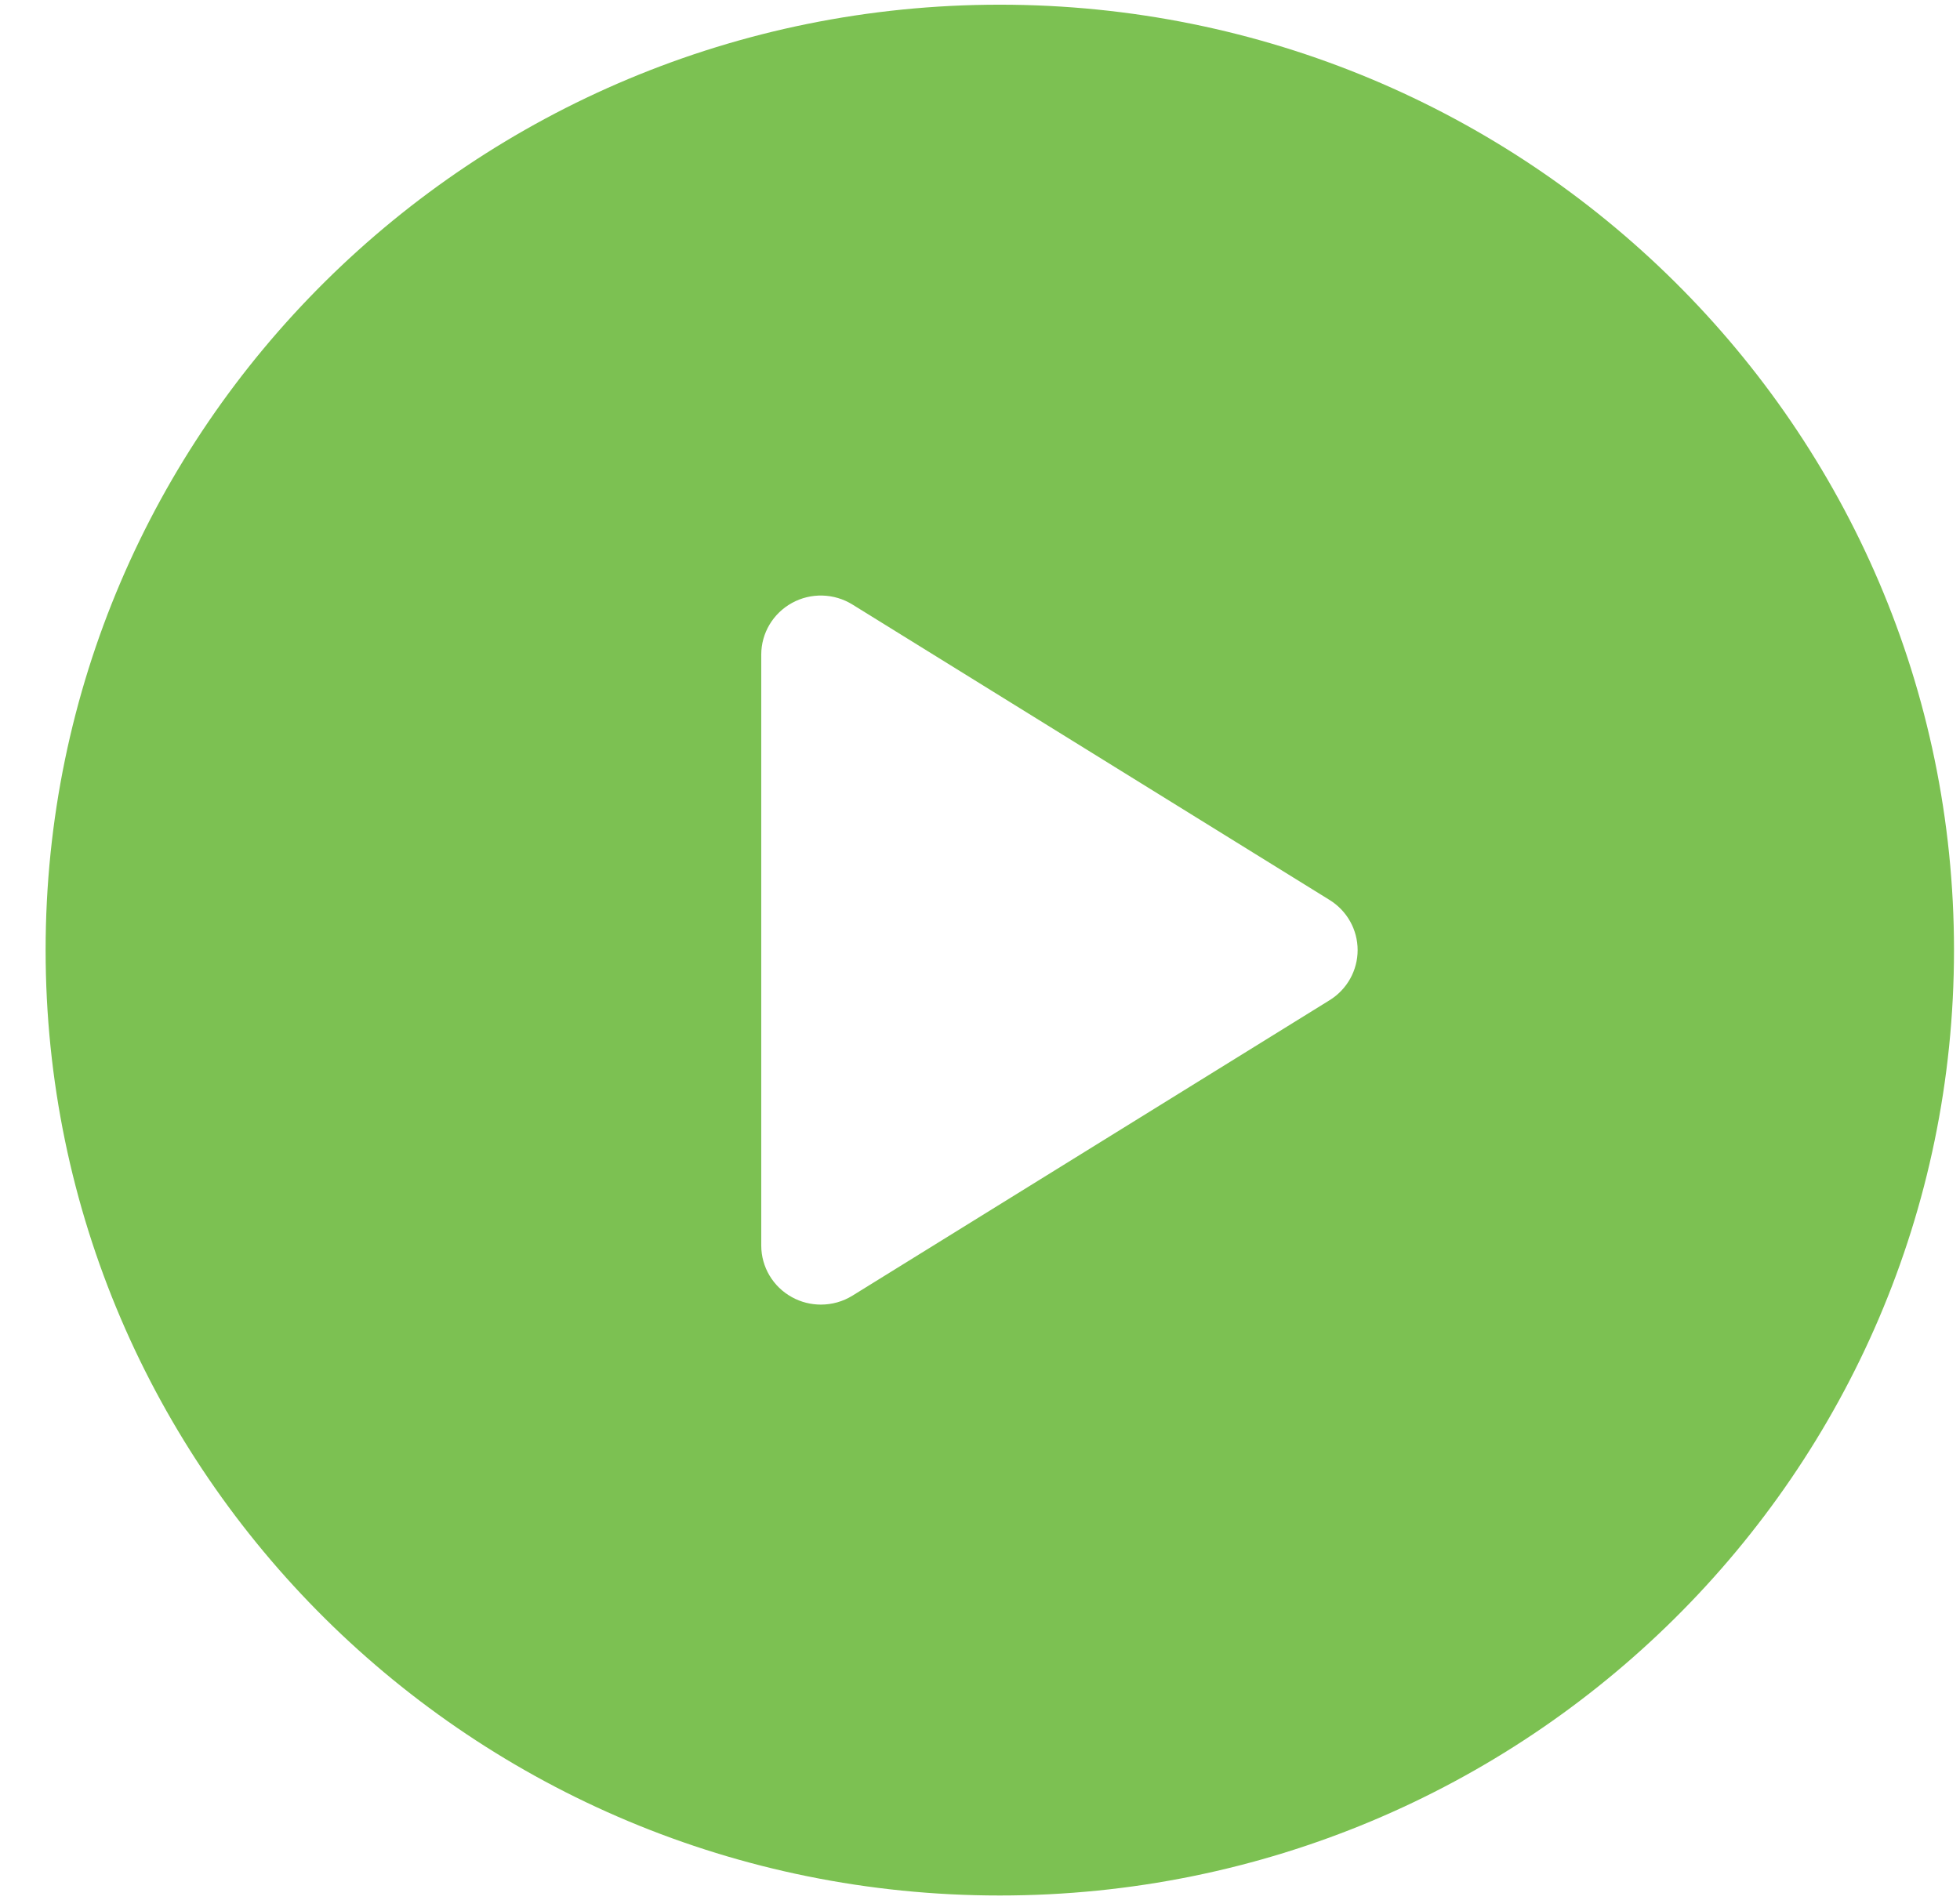 <svg width="33" height="32" viewBox="0 0 33 32" fill="none" xmlns="http://www.w3.org/2000/svg">
<g id="free-icon-play-button-109197 1">
<g clip-path="url(#clip0_4_322)">
<path id="Vector" d="M16.833 0.079C7.961 0.079 0.768 7.207 0.768 16C0.768 24.793 7.961 31.921 16.833 31.921C25.706 31.921 32.899 24.793 32.899 16C32.899 7.207 25.706 0.079 16.833 0.079ZM22.386 16.844L14.353 21.819C14.191 21.92 14.006 21.97 13.821 21.97C13.654 21.97 13.486 21.929 13.334 21.845C13.015 21.67 12.817 21.337 12.817 20.975V11.024C12.817 10.662 13.015 10.33 13.334 10.154C13.653 9.978 14.044 9.989 14.353 10.181L22.386 15.156C22.68 15.338 22.858 15.657 22.858 16C22.858 16.343 22.68 16.662 22.386 16.844Z" fill="#7CC152"/>
</g>
</g>
<defs>
<clipPath id="clip0_4_322">
<rect x="0.768" y="0.079" width="32.132" height="31.842" rx="8" fill="white"/>
</clipPath>
</defs>
</svg>
